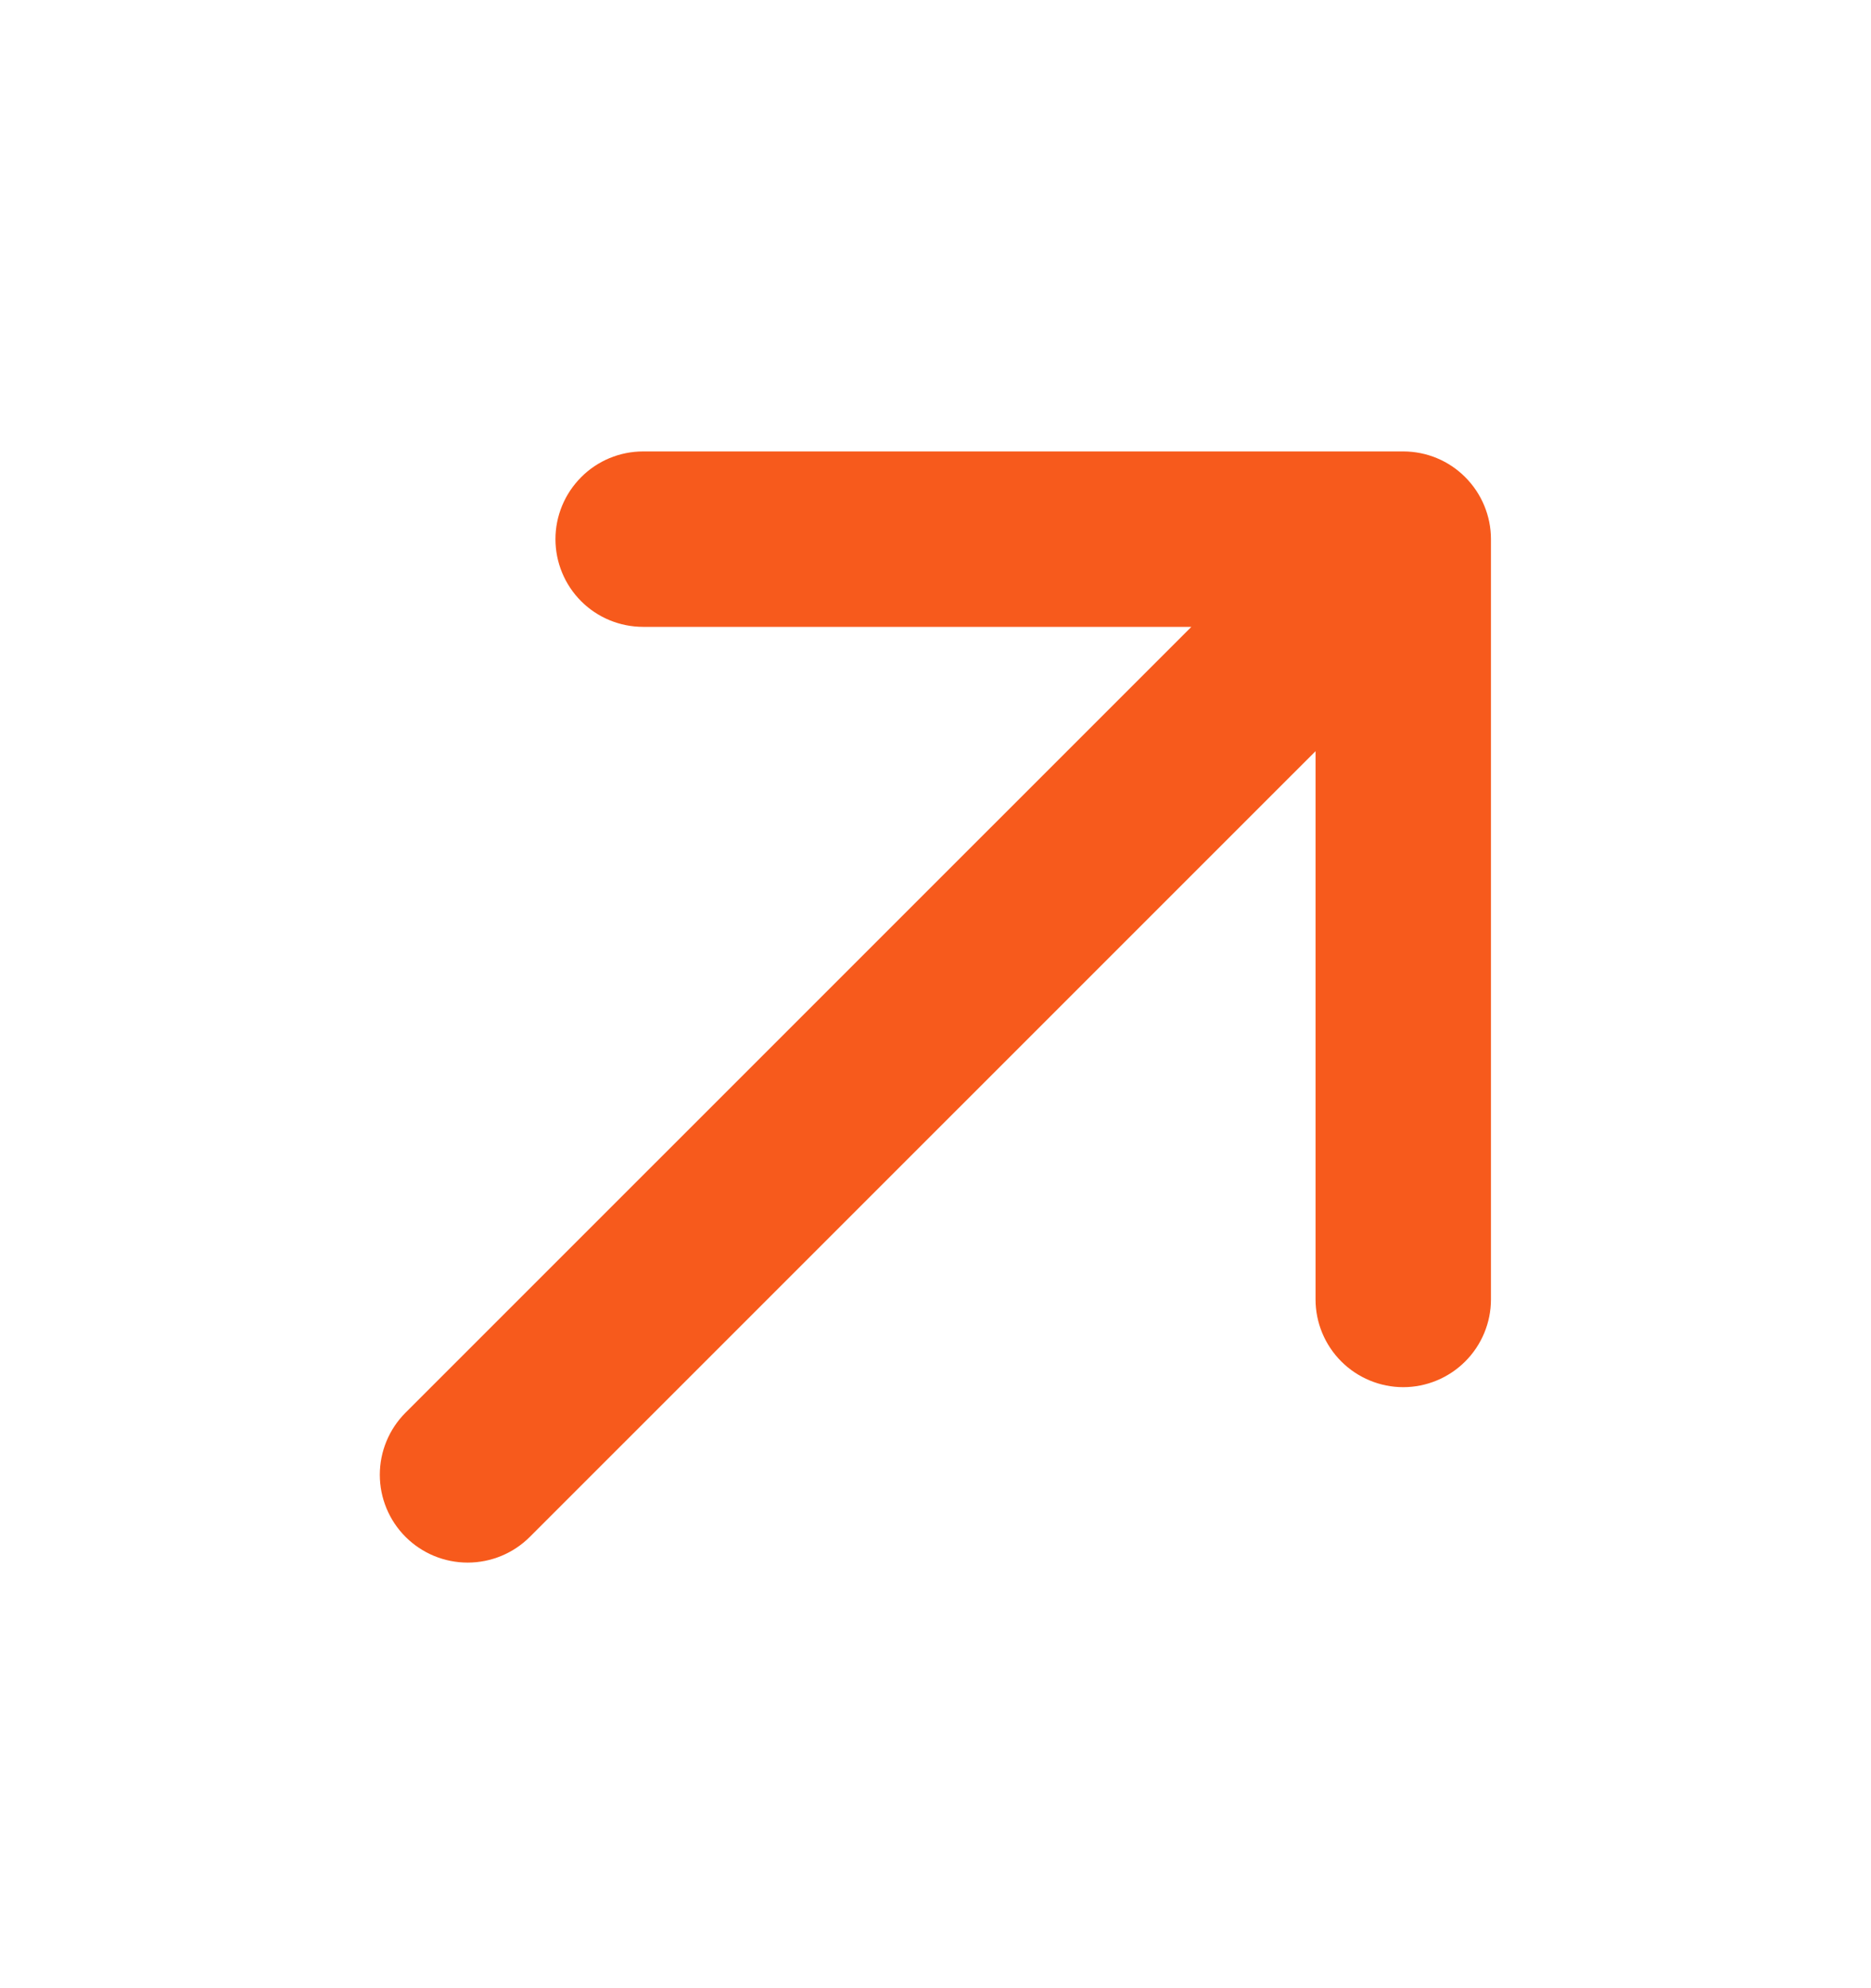 <svg xmlns="http://www.w3.org/2000/svg" width="16" height="17" viewBox="0 0 16 17" fill="none"><path d="M12.75 4.61V11.111C12.75 11.309 12.671 11.5 12.53 11.641C12.39 11.781 12.199 11.861 12 11.861C11.801 11.861 11.61 11.781 11.47 11.641C11.329 11.5 11.25 11.309 11.25 11.111V6.423L4.531 13.141C4.39 13.282 4.199 13.361 3.999 13.361C3.8 13.361 3.609 13.282 3.468 13.141C3.327 13 3.248 12.809 3.248 12.61C3.248 12.411 3.327 12.22 3.468 12.079L10.188 5.36H5.5C5.301 5.36 5.11 5.281 4.97 5.141C4.829 5 4.75 4.809 4.75 4.61C4.75 4.412 4.829 4.221 4.97 4.08C5.11 3.939 5.301 3.86 5.5 3.86H12C12.199 3.86 12.39 3.939 12.53 4.08C12.671 4.221 12.75 4.412 12.75 4.61Z" fill="#F75A1C"></path></svg>